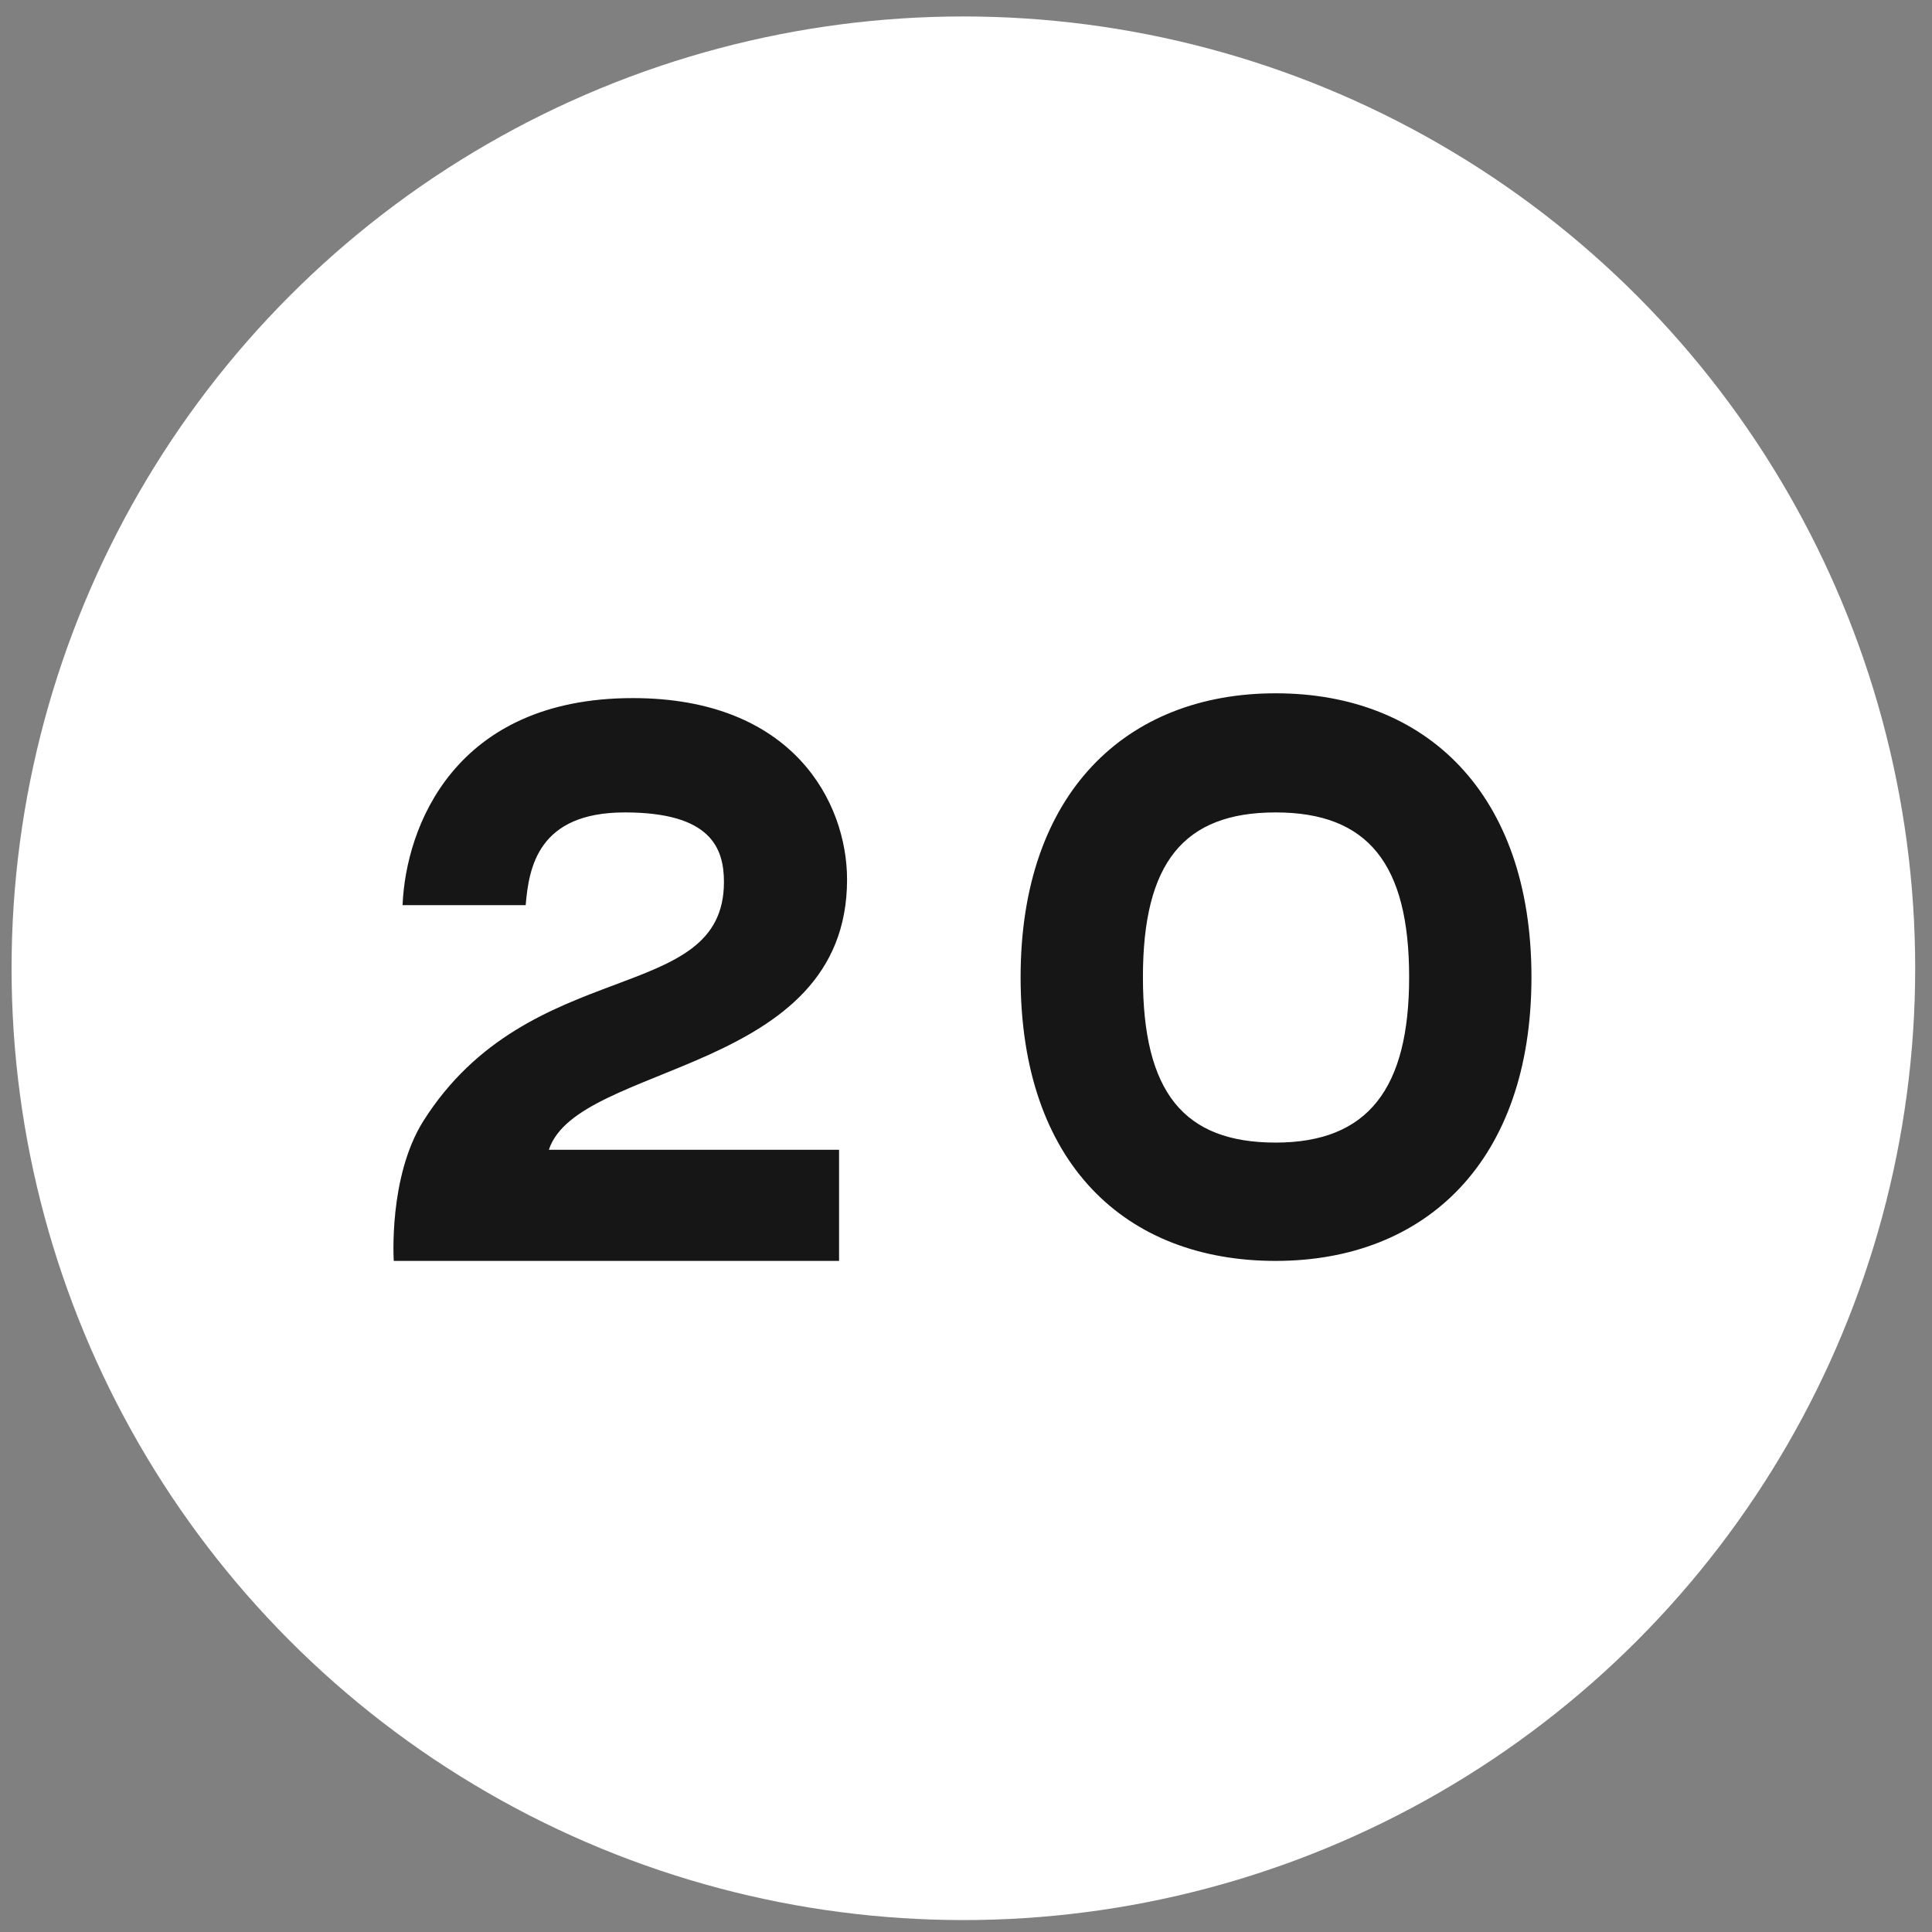 <svg width="87" height="87" viewBox="0 0 87 87" fill="none" xmlns="http://www.w3.org/2000/svg">
<rect x="0" y="0" width="87" height="87" fill="#808080" stroke="none"/>
<circle cx="43.382" cy="43.602" r="42.861" fill="white"/>
<path d="M38.144 39.608C38.144 48.392 26.012 47.816 24.716 51.776H37.784V56.78H17.732C17.732 56.78 17.48 53 19.064 50.48C23.852 42.92 32.6 45.332 32.6 39.716C32.6 38.168 31.988 36.584 28.136 36.584C24.248 36.584 23.816 39.032 23.672 40.76C22.448 40.76 18.128 40.76 18.128 40.76C18.272 37.232 20.468 31.436 28.496 31.436C35.732 31.436 38.144 36.152 38.144 39.608ZM57.443 31.22C64.21 31.22 68.963 35.72 68.963 44C68.963 52.28 64.21 56.78 57.443 56.78C50.711 56.78 45.959 52.424 45.959 44C45.959 35.72 50.711 31.22 57.443 31.22ZM57.443 51.452C61.618 51.452 63.455 49.004 63.455 44C63.455 38.924 61.618 36.584 57.443 36.584C53.303 36.584 51.467 38.852 51.467 44C51.467 49.184 53.303 51.452 57.443 51.452Z" fill="#161616"/>
</svg>
